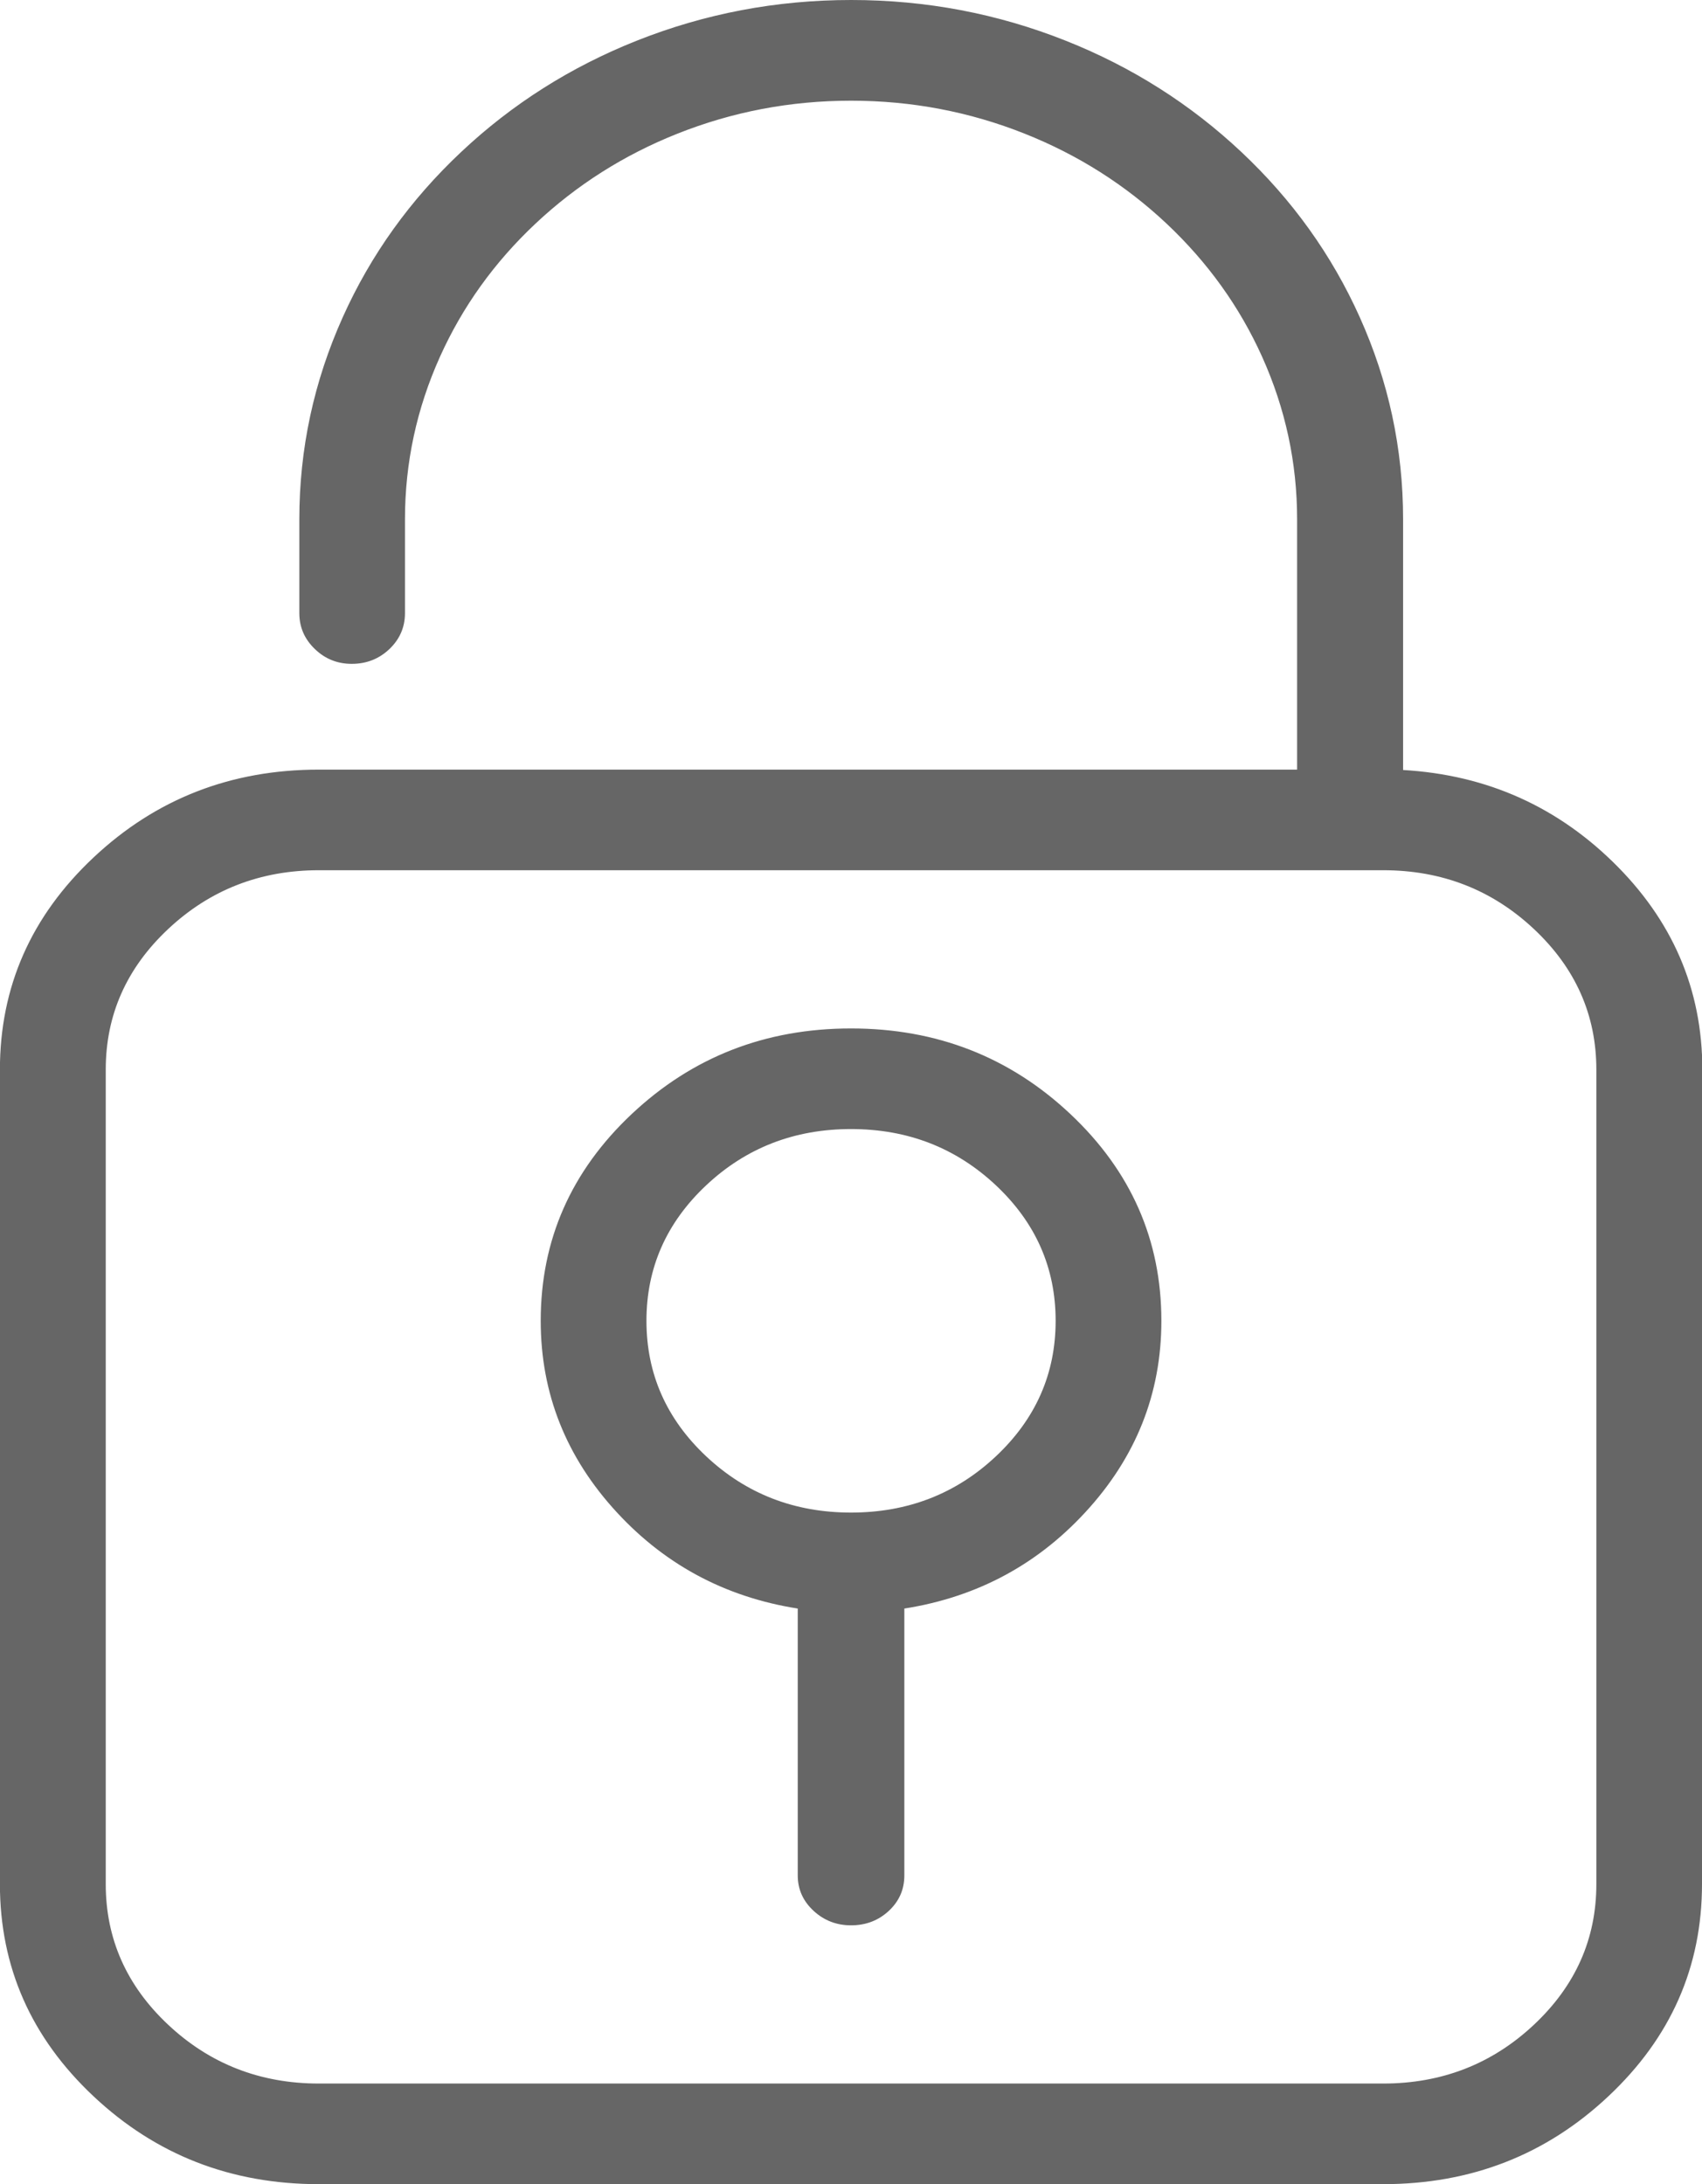 <svg xmlns="http://www.w3.org/2000/svg" xmlns:xlink="http://www.w3.org/1999/xlink" width="19.799" height="25.4" viewBox="0 0 19.799 25.4" fill="none"><path id="路径 1" fill-rule="evenodd" style="fill:#666666" opacity="1" d="M16.089,25.3h-12.38c-1.99,0 -3.61,-1.52 -3.61,-3.39v-9.47c0,-1.87 1.62,-3.39 3.61,-3.39h11.48v-3.01c0,-2.74 -2.37,-4.97 -5.29,-4.97c-2.92,0 -5.29,2.23 -5.29,4.97v1.09c0,0.27 -0.23,0.49 -0.52,0.49c-0.28,0 -0.51,-0.22 -0.51,-0.49v-1.09c0,-3.28 2.83,-5.94 6.32,-5.94c3.49,0 6.32,2.66 6.32,5.94v3.01c1.93,0.07 3.48,1.57 3.48,3.39v9.47c0,1.87 -1.62,3.39 -3.61,3.39zM1.13,12.44v9.47c0,1.33 1.16,2.42 2.58,2.42h12.38c1.42,0 2.58,-1.09 2.58,-2.42v-9.47c0,-1.33 -1.16,-2.42 -2.58,-2.42h-12.38c-1.42,0 -2.58,1.09 -2.58,2.42zM9.899,22.29c-0.28,0 -0.52,-0.21 -0.52,-0.48v-3.19c-1.69,-0.23 -2.99,-1.61 -2.99,-3.26c0,-1.82 1.57,-3.3 3.51,-3.3c1.94,0 3.51,1.48 3.51,3.3c0,1.65 -1.3,3.03 -2.99,3.26v3.19c0,0.27 -0.23,0.48 -0.52,0.48zM7.42,15.36c0,1.29 1.11,2.33 2.48,2.33c1.37,0 2.48,-1.04 2.48,-2.33c0,-1.29 -1.11,-2.33 -2.48,-2.33c-1.37,0 -2.48,1.04 -2.48,2.33z"></path><path  id="路径 1" style="fill:#666666; opacity:1;" d="M19.599,21.91v-9.47c0,-0.881 -0.329,-1.641 -0.986,-2.28c-0.658,-0.64 -1.457,-0.976 -2.398,-1.011l-0.096,-0.004v-3.106c0,-0.791 -0.163,-1.548 -0.488,-2.271c-0.314,-0.699 -0.758,-1.317 -1.332,-1.856c-0.574,-0.539 -1.233,-0.957 -1.977,-1.253c-0.771,-0.307 -1.579,-0.46 -2.423,-0.46c-0.844,0 -1.652,0.153 -2.423,0.46c-0.744,0.296 -1.403,0.714 -1.977,1.253c-0.573,0.539 -1.017,1.158 -1.332,1.856c-0.325,0.723 -0.488,1.48 -0.488,2.271v1.09c0,0.106 0.04,0.198 0.119,0.274c0.081,0.077 0.177,0.116 0.291,0.116c0.118,0 0.218,-0.039 0.3,-0.116c0.08,-0.076 0.12,-0.167 0.12,-0.274v-1.09c0,-0.687 0.142,-1.345 0.425,-1.974c0.273,-0.607 0.659,-1.144 1.157,-1.612c0.498,-0.468 1.069,-0.83 1.713,-1.086c0.667,-0.266 1.366,-0.398 2.095,-0.398c0.73,0 1.428,0.133 2.095,0.398c0.644,0.257 1.215,0.619 1.713,1.086c0.498,0.468 0.883,1.005 1.157,1.612c0.283,0.628 0.425,1.286 0.425,1.974v3.11h-11.58c-0.969,0 -1.796,0.322 -2.483,0.967c-0.685,0.643 -1.027,1.417 -1.027,2.323v9.47c0,0.906 0.342,1.68 1.027,2.323c0.686,0.644 1.514,0.967 2.483,0.967h12.38c0.969,0 1.796,-0.322 2.483,-0.967c0.685,-0.643 1.027,-1.417 1.027,-2.323zM19.799,21.91c0,0.964 -0.363,1.787 -1.09,2.469c-0.725,0.681 -1.598,1.021 -2.62,1.021h-12.38c-1.022,0 -1.895,-0.34 -2.62,-1.021c-0.727,-0.682 -1.09,-1.505 -1.09,-2.469v-9.47c0,-0.964 0.363,-1.787 1.09,-2.469c0.725,-0.681 1.598,-1.021 2.62,-1.021h11.48v0.1h-0.1v-3.01c0,-0.659 -0.136,-1.289 -0.407,-1.891c-0.262,-0.582 -0.633,-1.098 -1.111,-1.548c-0.479,-0.45 -1.029,-0.799 -1.65,-1.046c-0.643,-0.256 -1.317,-0.384 -2.021,-0.384c-0.704,0 -1.378,0.128 -2.021,0.384c-0.621,0.247 -1.171,0.596 -1.65,1.046c-0.479,0.45 -0.849,0.966 -1.111,1.548c-0.271,0.602 -0.407,1.233 -0.407,1.891v1.09c0,0.164 -0.061,0.304 -0.182,0.419c-0.121,0.114 -0.266,0.171 -0.437,0.171c-0.167,0 -0.31,-0.057 -0.429,-0.172c-0.121,-0.116 -0.181,-0.255 -0.181,-0.418v-1.09c0,-0.82 0.169,-1.604 0.506,-2.353c0.325,-0.723 0.784,-1.363 1.377,-1.92c0.592,-0.557 1.273,-0.988 2.04,-1.293c0.795,-0.316 1.627,-0.474 2.497,-0.474c0.87,0 1.702,0.158 2.497,0.474c0.768,0.305 1.448,0.736 2.041,1.293c0.593,0.557 1.052,1.197 1.377,1.92c0.337,0.749 0.505,1.533 0.505,2.353v3.01h-0.1l0.004,-0.1c0.992,0.036 1.835,0.392 2.53,1.067c0.698,0.678 1.047,1.486 1.047,2.423v9.47zM1.23,12.44v9.47c0,0.636 0.242,1.182 0.726,1.636c0.486,0.456 1.071,0.684 1.754,0.684h12.38c0.683,0 1.268,-0.228 1.754,-0.684c0.484,-0.454 0.726,-0.999 0.726,-1.636v-9.47c0,-0.636 -0.242,-1.182 -0.726,-1.636c-0.486,-0.456 -1.071,-0.684 -1.754,-0.684h-12.38c-0.683,0 -1.268,0.228 -1.754,0.684c-0.484,0.454 -0.726,0.999 -0.726,1.636zM1.03,12.44c0,-0.694 0.263,-1.288 0.789,-1.782c0.524,-0.492 1.155,-0.738 1.891,-0.738h12.38c0.736,0 1.366,0.246 1.891,0.738c0.526,0.494 0.789,1.088 0.789,1.782v9.47c0,0.694 -0.263,1.288 -0.789,1.782c-0.524,0.492 -1.155,0.738 -1.891,0.738h-12.38c-0.736,0 -1.366,-0.246 -1.891,-0.738c-0.526,-0.494 -0.789,-1.088 -0.789,-1.782zM10.319,21.81v-3.277l0.086,-0.012l-0.086,0.012l0.086,-0.012c0.826,-0.112 1.515,-0.468 2.069,-1.066c0.556,-0.602 0.835,-1.3 0.835,-2.095c0,-0.882 -0.332,-1.635 -0.996,-2.26c-0.666,-0.627 -1.471,-0.94 -2.414,-0.94c-0.943,0 -1.748,0.313 -2.414,0.94c-0.664,0.625 -0.996,1.378 -0.996,2.26c0,0.795 0.278,1.493 0.835,2.095c0.553,0.598 1.243,0.954 2.069,1.066l0.087,0.012v3.277c0,0.104 0.041,0.193 0.122,0.267c0.083,0.075 0.182,0.113 0.298,0.113c0.119,0 0.22,-0.037 0.301,-0.112c0.079,-0.073 0.119,-0.162 0.119,-0.268zM10.52,21.81c0,0.164 -0.061,0.302 -0.184,0.415c-0.12,0.11 -0.265,0.165 -0.436,0.165c-0.167,0 -0.311,-0.055 -0.432,-0.165c-0.125,-0.114 -0.188,-0.252 -0.188,-0.415v-3.19h0.1l-0.013,0.099c-0.873,-0.119 -1.603,-0.495 -2.189,-1.129c-0.592,-0.64 -0.888,-1.384 -0.888,-2.23c0,-0.939 0.353,-1.741 1.059,-2.405c0.705,-0.663 1.555,-0.995 2.551,-0.995c0.996,0 1.846,0.332 2.551,0.995c0.706,0.664 1.059,1.466 1.059,2.405c0,0.847 -0.296,1.59 -0.888,2.23c-0.586,0.634 -1.315,1.01 -2.189,1.129l-0.013,-0.099l0.013,0.099l-0.013,-0.099h0.1zM7.52,15.36M7.52,15.36c0,0.616 0.232,1.141 0.695,1.576c0.465,0.436 1.026,0.654 1.685,0.654c0.659,0 1.221,-0.218 1.685,-0.654c0.463,-0.435 0.695,-0.96 0.695,-1.576c0,-0.616 -0.232,-1.141 -0.695,-1.576c-0.465,-0.436 -1.026,-0.654 -1.685,-0.654c-0.659,0 -1.221,0.218 -1.685,0.654c-0.463,0.435 -0.695,0.96 -0.695,1.576zM7.32,15.36c0,-0.674 0.253,-1.247 0.758,-1.722c0.503,-0.472 1.11,-0.708 1.822,-0.708c0.712,0 1.319,0.236 1.822,0.708c0.505,0.474 0.758,1.048 0.758,1.722c-0,0.674 -0.253,1.247 -0.758,1.722c-0.503,0.472 -1.11,0.708 -1.822,0.708c-0.712,0 -1.319,-0.236 -1.822,-0.708c-0.505,-0.474 -0.758,-1.048 -0.758,-1.722z"></path></svg>